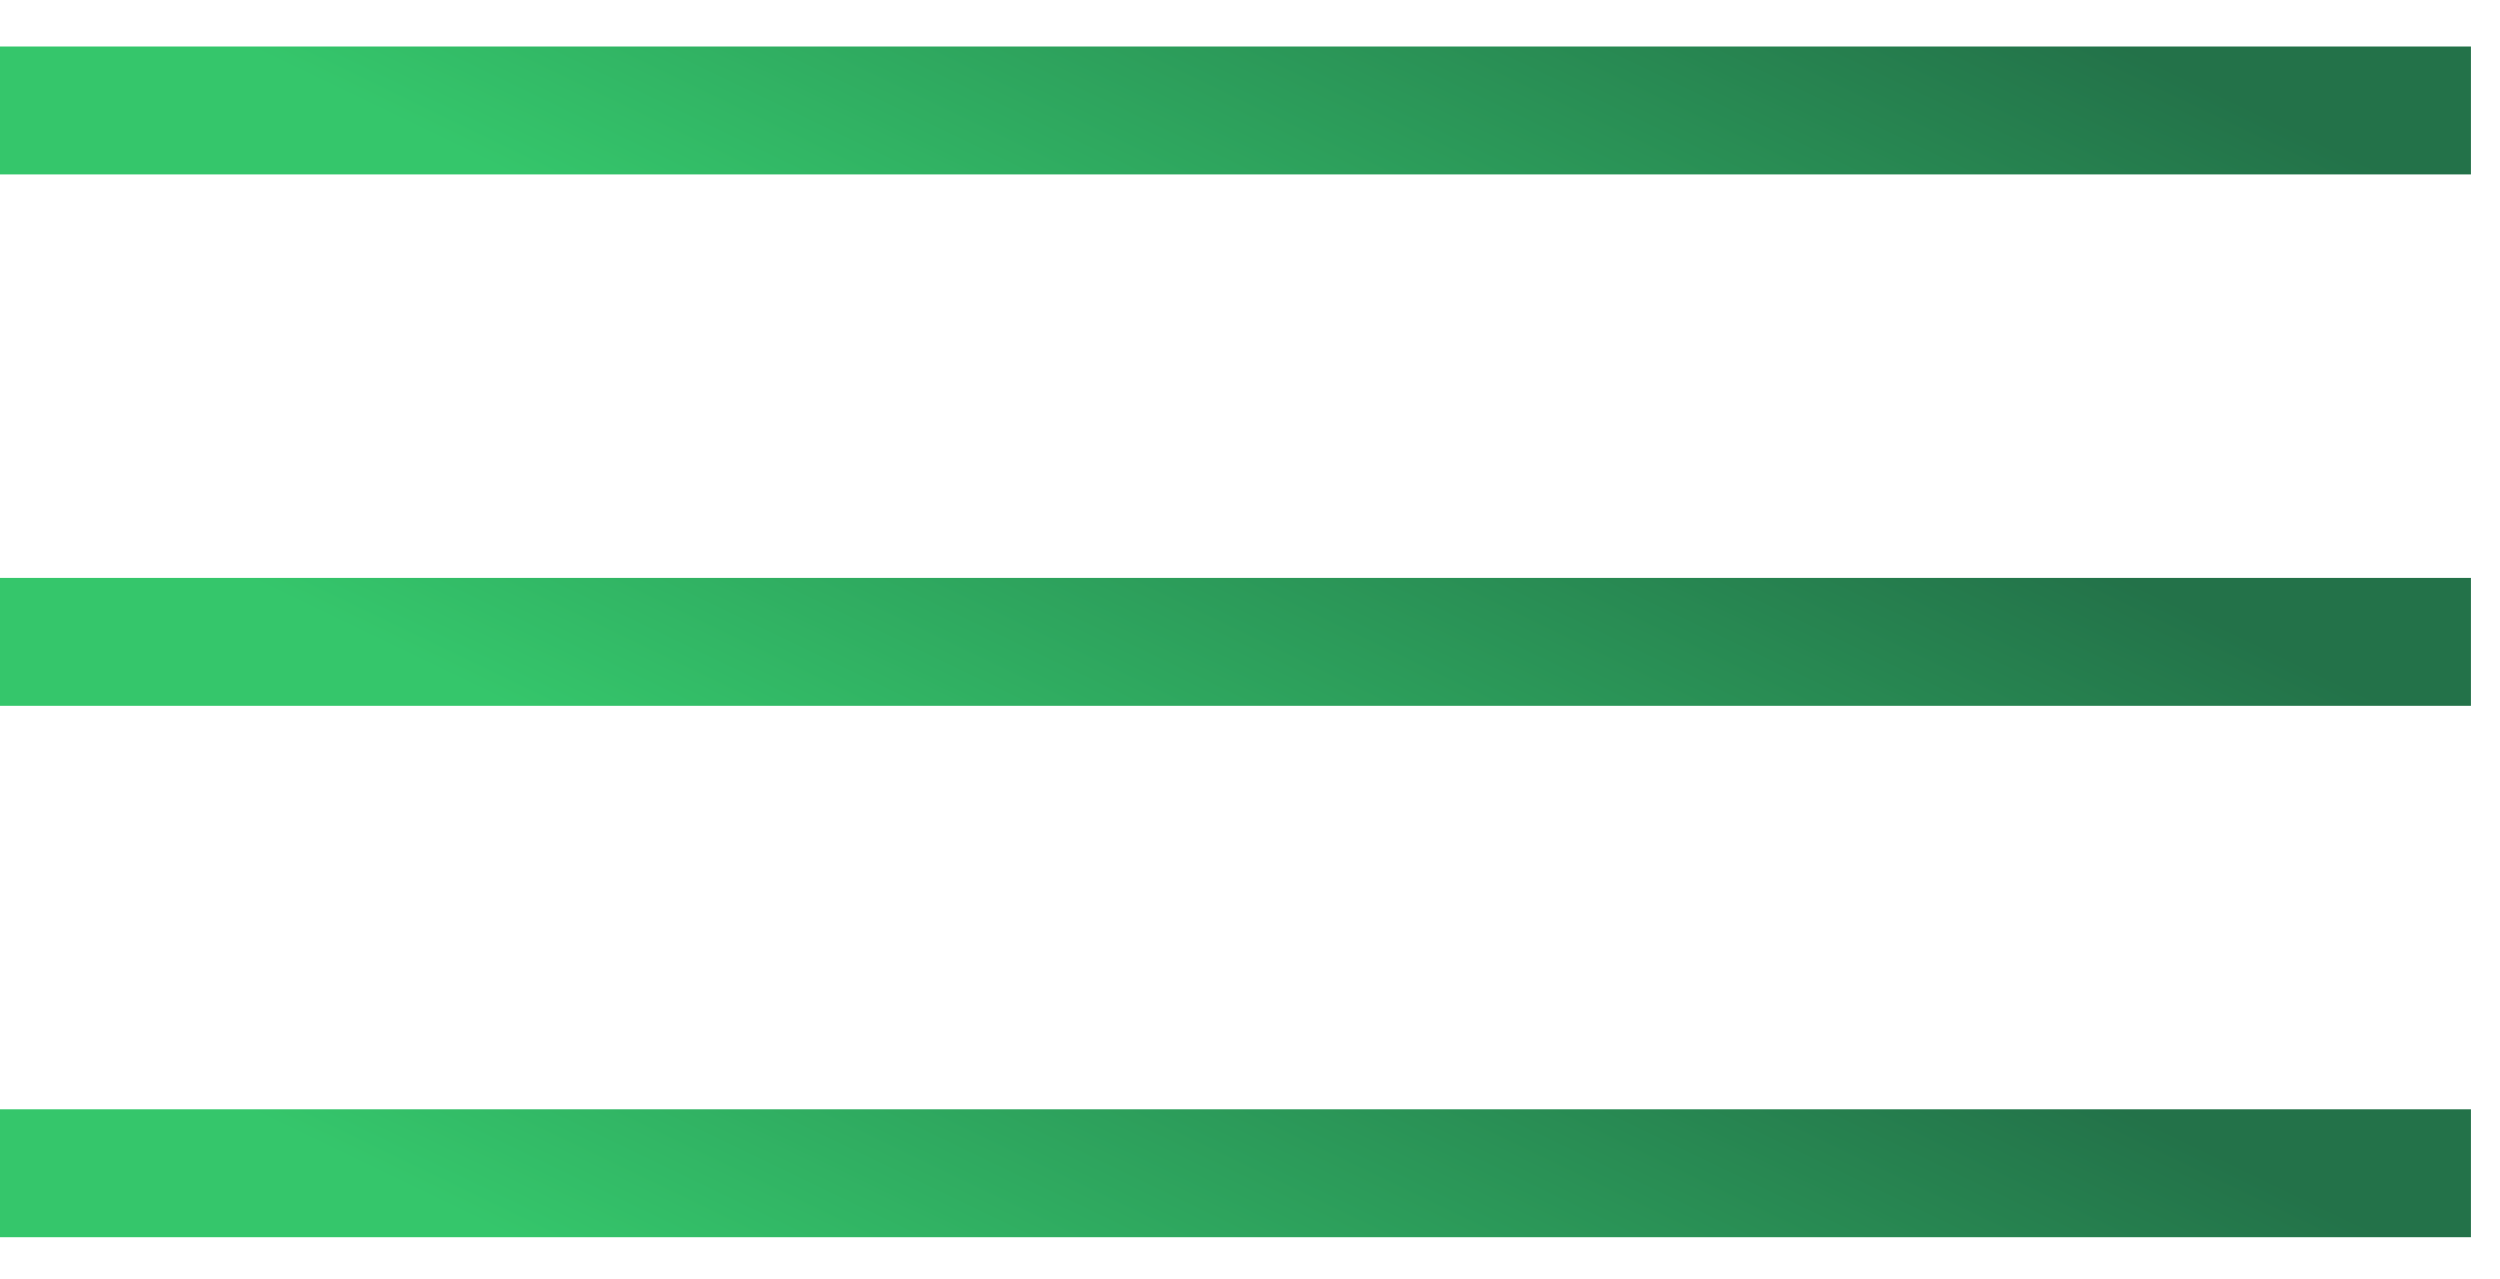 <svg width="43" height="22" viewBox="0 0 43 22" fill="none" xmlns="http://www.w3.org/2000/svg">
<line y1="1.9" x2="42.5" y2="1.9" stroke="url(#paint0_linear_201_13)" stroke-width="2.2"/>
<line y1="11.04" x2="42.5" y2="11.04" stroke="url(#paint1_linear_201_13)" stroke-width="2.2"/>
<line y1="20.18" x2="42.5" y2="20.18" stroke="url(#paint2_linear_201_13)" stroke-width="2.2"/>
<defs>
<linearGradient id="paint0_linear_201_13" x1="42.5" y1="3.654" x2="36.407" y2="16.313" gradientUnits="userSpaceOnUse">
<stop stop-color="#237249"/>
<stop offset="1" stop-color="#35C66B"/>
</linearGradient>
<linearGradient id="paint1_linear_201_13" x1="42.5" y1="12.794" x2="36.407" y2="25.453" gradientUnits="userSpaceOnUse">
<stop stop-color="#237249"/>
<stop offset="1" stop-color="#35C66B"/>
</linearGradient>
<linearGradient id="paint2_linear_201_13" x1="42.5" y1="21.934" x2="36.407" y2="34.593" gradientUnits="userSpaceOnUse">
<stop stop-color="#237249"/>
<stop offset="1" stop-color="#35C66B"/>
</linearGradient>
</defs>
</svg>
